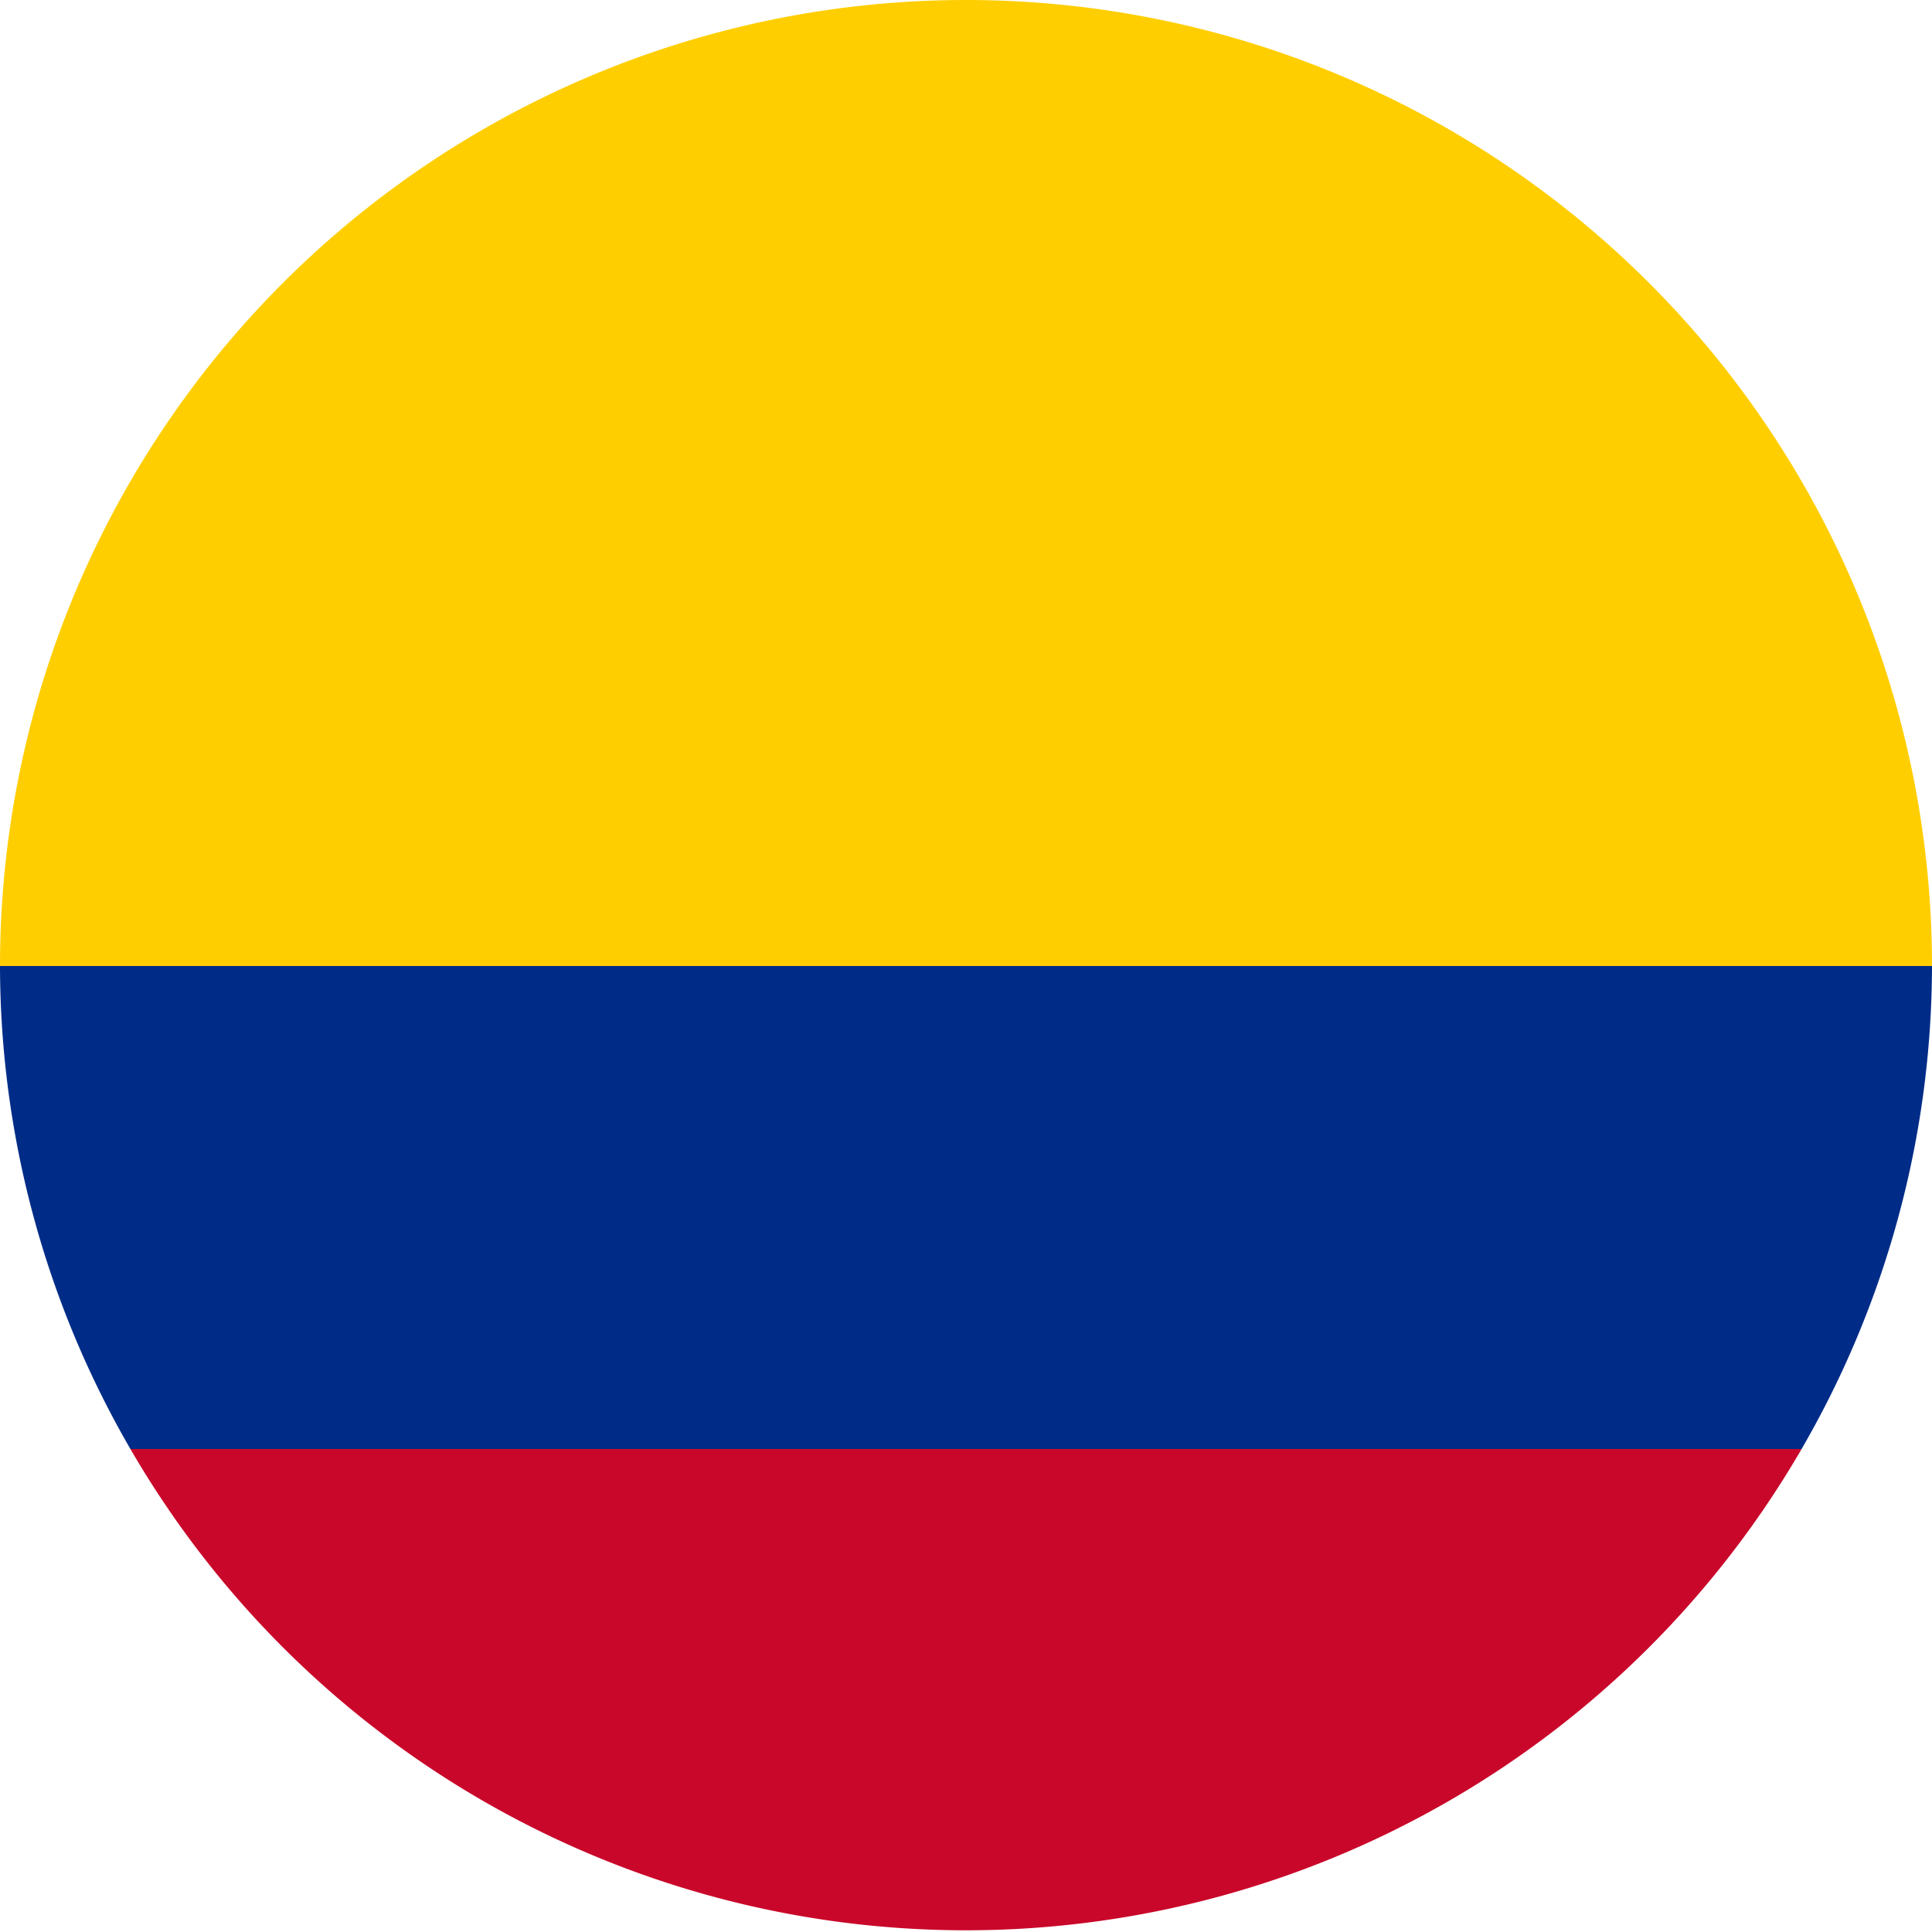 <svg xmlns="http://www.w3.org/2000/svg" viewBox="0 0 20 20"><path d="M10 0A10 10 0 0 0 0 10h20A10 10 0 0 0 10 0Z" fill="#ffce00"/><path d="M1.35 15a10 10 0 0 0 17.3 0Z" fill="#c9072a"/><path d="M18.65 15A10 10 0 0 0 20 10H0a10 10 0 0 0 1.35 5Z" fill="#002c88"/></svg>